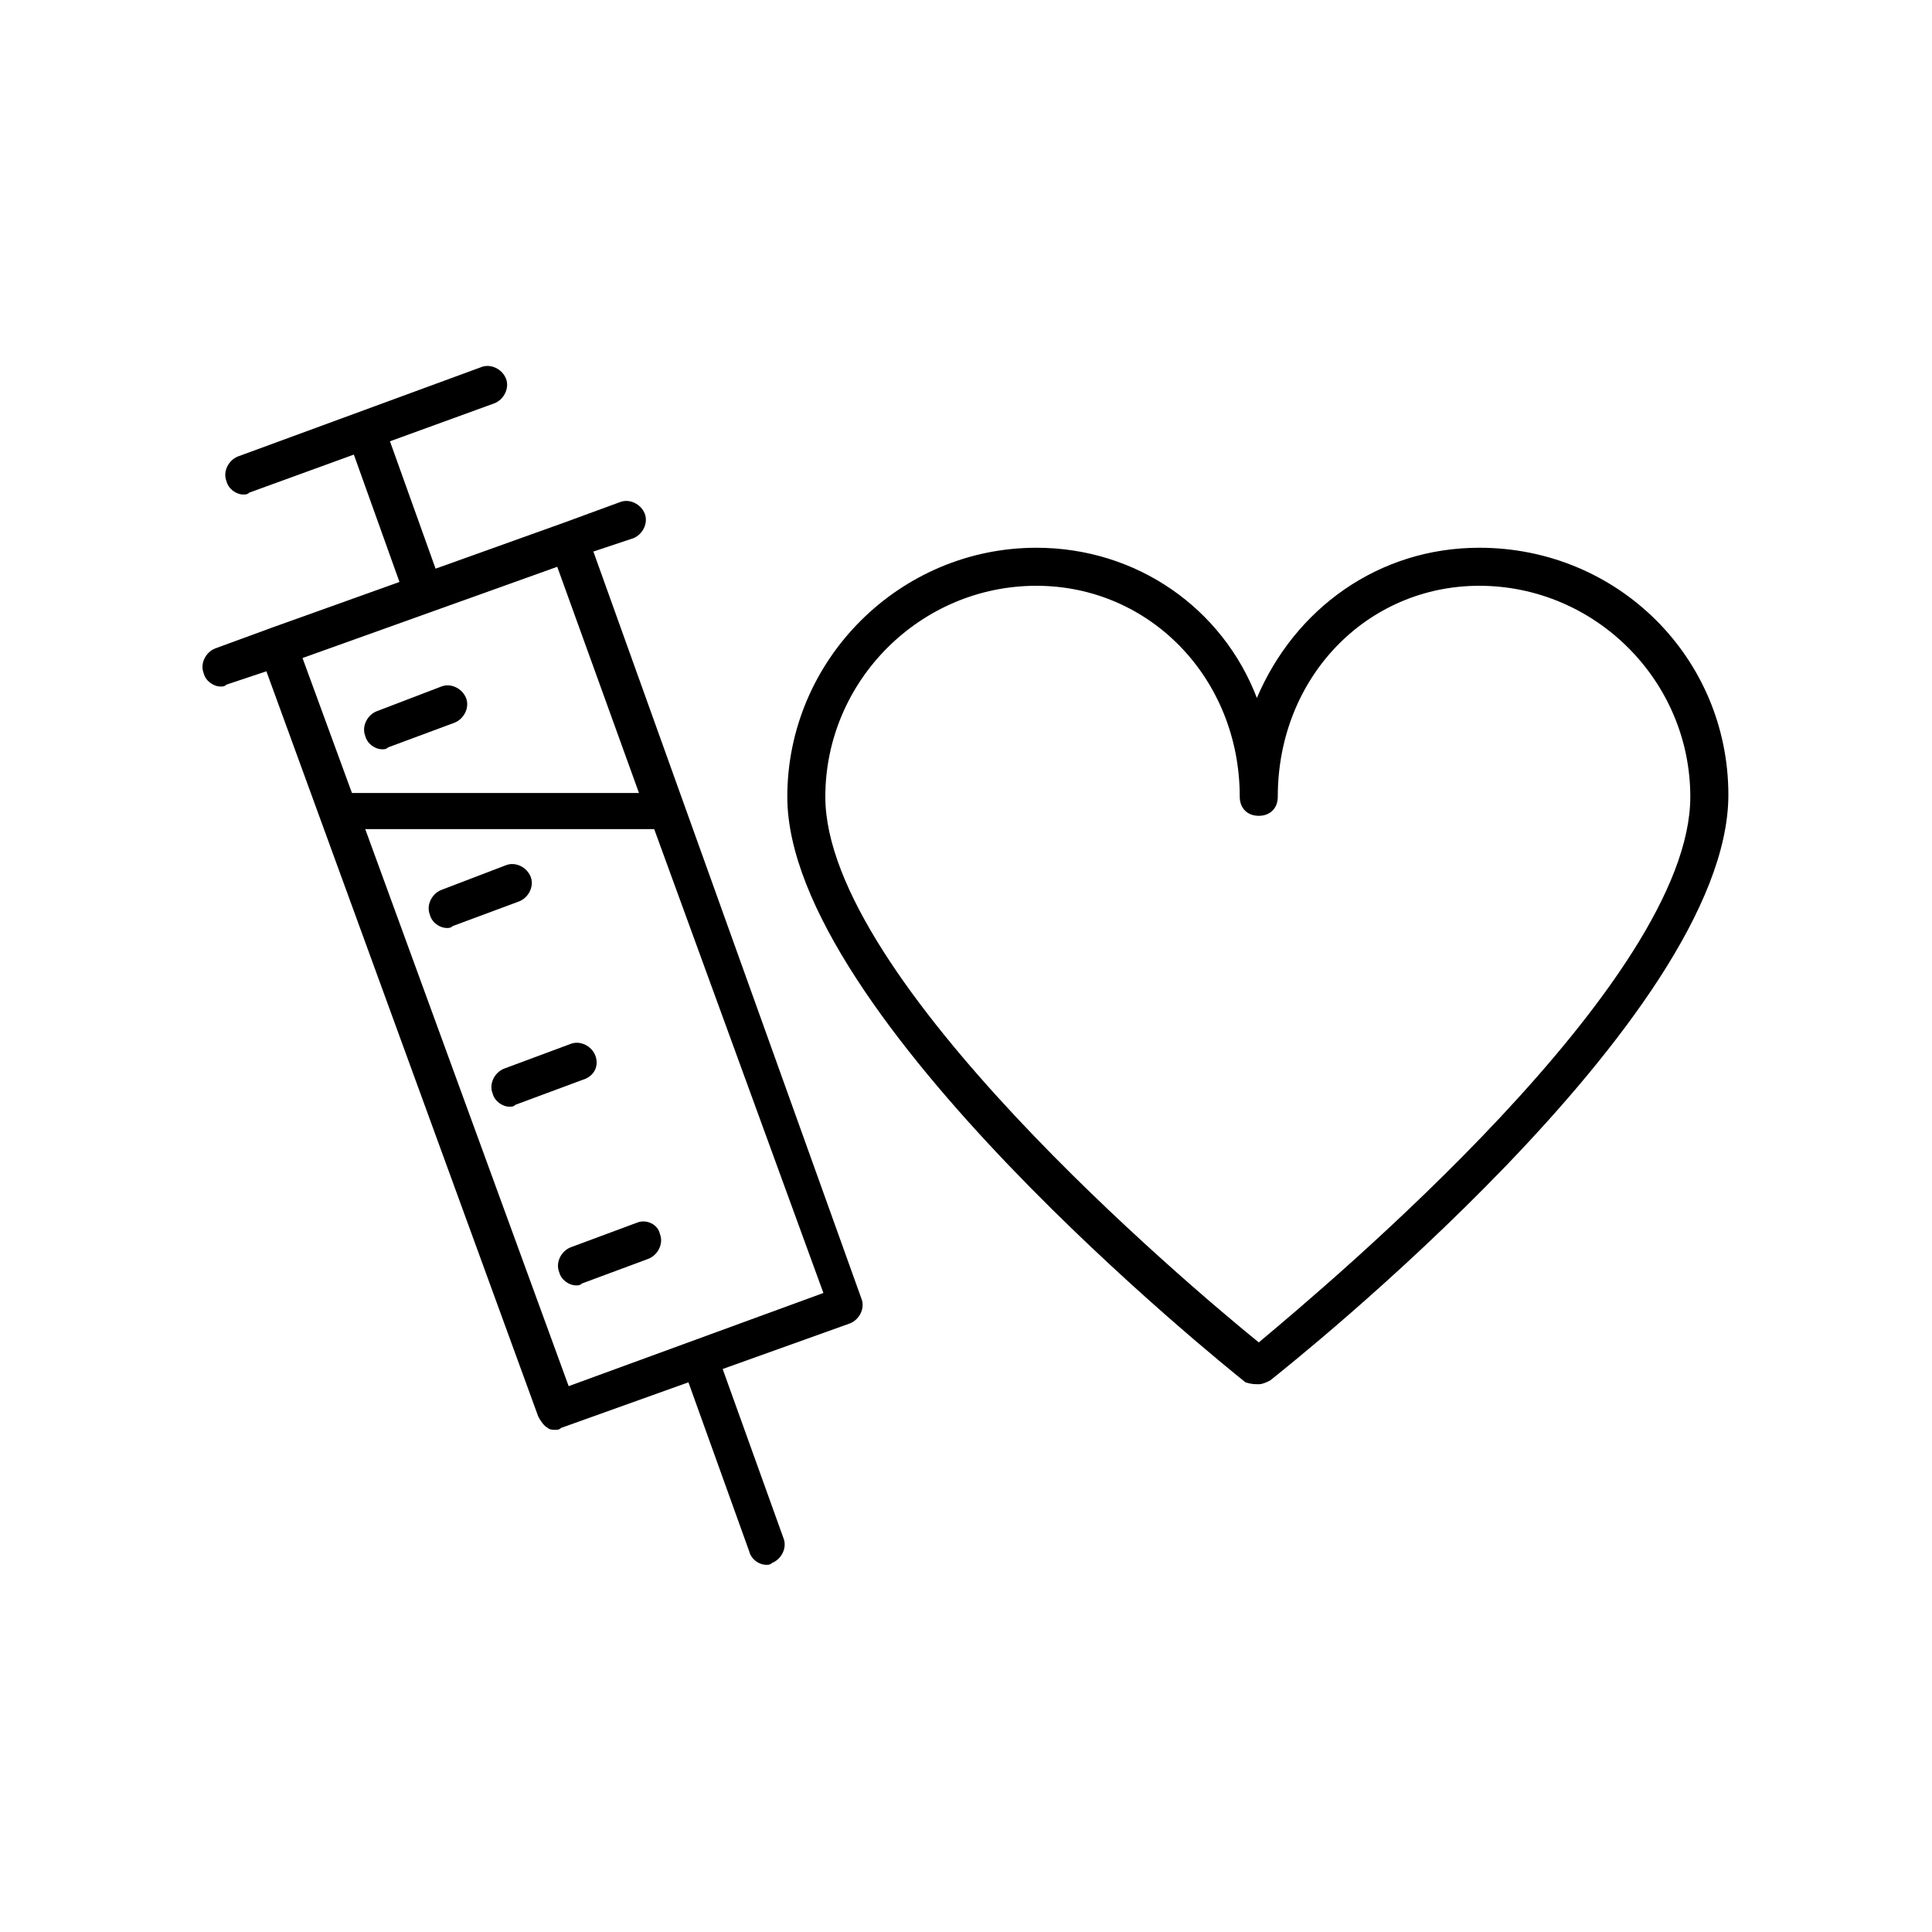 <?xml version="1.0" encoding="UTF-8"?>
<!-- Uploaded to: ICON Repo, www.iconrepo.com, Generator: ICON Repo Mixer Tools -->
<svg fill="#000000" width="800px" height="800px" version="1.1" viewBox="144 144 512 512" xmlns="http://www.w3.org/2000/svg">
 <g>
  <path d="m301.25 290.17 10.578-3.527c2.519-1.008 4.031-4.031 3.023-6.551-1.008-2.519-4.031-4.031-6.551-3.023l-15.113 5.543-33.754 12.09-12.09-33.754 27.711-10.078c2.519-1.008 4.031-4.031 3.023-6.551-1.008-2.519-4.031-4.031-6.551-3.023l-64.488 23.68c-2.519 1.008-4.031 4.031-3.023 6.551 0.504 2.016 2.519 3.527 4.535 3.527 0.504 0 1.008 0 1.512-0.504l27.711-10.078 12.09 33.754-33.754 12.09-15.113 5.543c-2.519 1.008-4.031 4.031-3.023 6.551 0.504 2.016 2.519 3.527 4.535 3.527 0.504 0 1.008 0 1.512-0.504l10.578-3.527 72.043 197.49c0.504 1.008 1.512 2.519 2.519 3.023 0.504 0.504 1.512 0.504 2.016 0.504 0.504 0 1.008 0 1.512-0.504l33.754-12.09 16.121 44.84c0.504 2.016 2.519 3.527 4.535 3.527 0.504 0 1.008 0 1.512-0.504 2.519-1.008 4.031-4.031 3.023-6.551l-16.121-44.84 33.754-12.09c2.519-1.008 4.031-4.031 3.023-6.551zm-77.082 28.215 67.508-24.18 21.664 59.953-76.07-0.004zm70.535 192.96-53.91-147.62h76.578l44.84 122.93z"/>
  <path d="m260.95 325.94-17.129 6.551c-2.519 1.008-4.031 4.031-3.023 6.551 0.504 2.016 2.519 3.527 4.535 3.527 0.504 0 1.008 0 1.512-0.504l17.633-6.551c2.519-1.008 4.031-4.031 3.023-6.551-1.008-2.519-4.031-4.031-6.551-3.023z"/>
  <path d="m284.62 376.32c-1.008-2.519-4.031-4.031-6.551-3.023l-17.129 6.551c-2.519 1.008-4.031 4.031-3.023 6.551 0.504 2.016 2.519 3.527 4.535 3.527 0.504 0 1.008 0 1.512-0.504l17.633-6.551c2.519-1.008 4.031-4.031 3.023-6.551z"/>
  <path d="m301.75 423.68c-1.008-2.519-4.031-4.031-6.551-3.023l-17.633 6.551c-2.519 1.008-4.031 4.031-3.023 6.551 0.504 2.016 2.519 3.527 4.535 3.527 0.504 0 1.008 0 1.512-0.504l17.633-6.551c3.527-1.008 4.535-4.031 3.527-6.551z"/>
  <path d="m312.84 468.01-17.633 6.551c-2.519 1.008-4.031 4.031-3.023 6.551 0.504 2.016 2.519 3.527 4.535 3.527 0.504 0 1.008 0 1.512-0.504l17.633-6.551c2.519-1.008 4.031-4.031 3.023-6.551-0.504-2.519-3.527-4.031-6.047-3.023z"/>
  <path d="m536.03 289.16c-26.703 0-48.871 16.121-58.945 39.801-9.07-23.68-31.742-39.801-58.441-39.801-36.273 0-66 29.727-66 66 0 57.938 116.38 151.14 121.42 155.17 1.512 0.504 2.519 0.504 3.527 0.504 1.008 0 2.016-0.504 3.023-1.008 5.039-4.031 121.42-96.227 121.42-155.17 0-36.273-29.223-65.496-66-65.496zm-58.441 210.59c-18.641-15.113-114.87-96.227-114.87-144.59 0-30.73 25.191-55.922 55.922-55.922 30.23 0 53.906 24.688 53.906 55.922 0 3.023 2.016 5.039 5.039 5.039 3.023 0 5.039-2.016 5.039-5.039 0-31.742 23.676-55.922 53.402-55.922 30.73 0 55.922 25.191 55.922 55.922 0 48.867-95.723 128.97-114.36 144.59z"/>
 </g>
</svg>